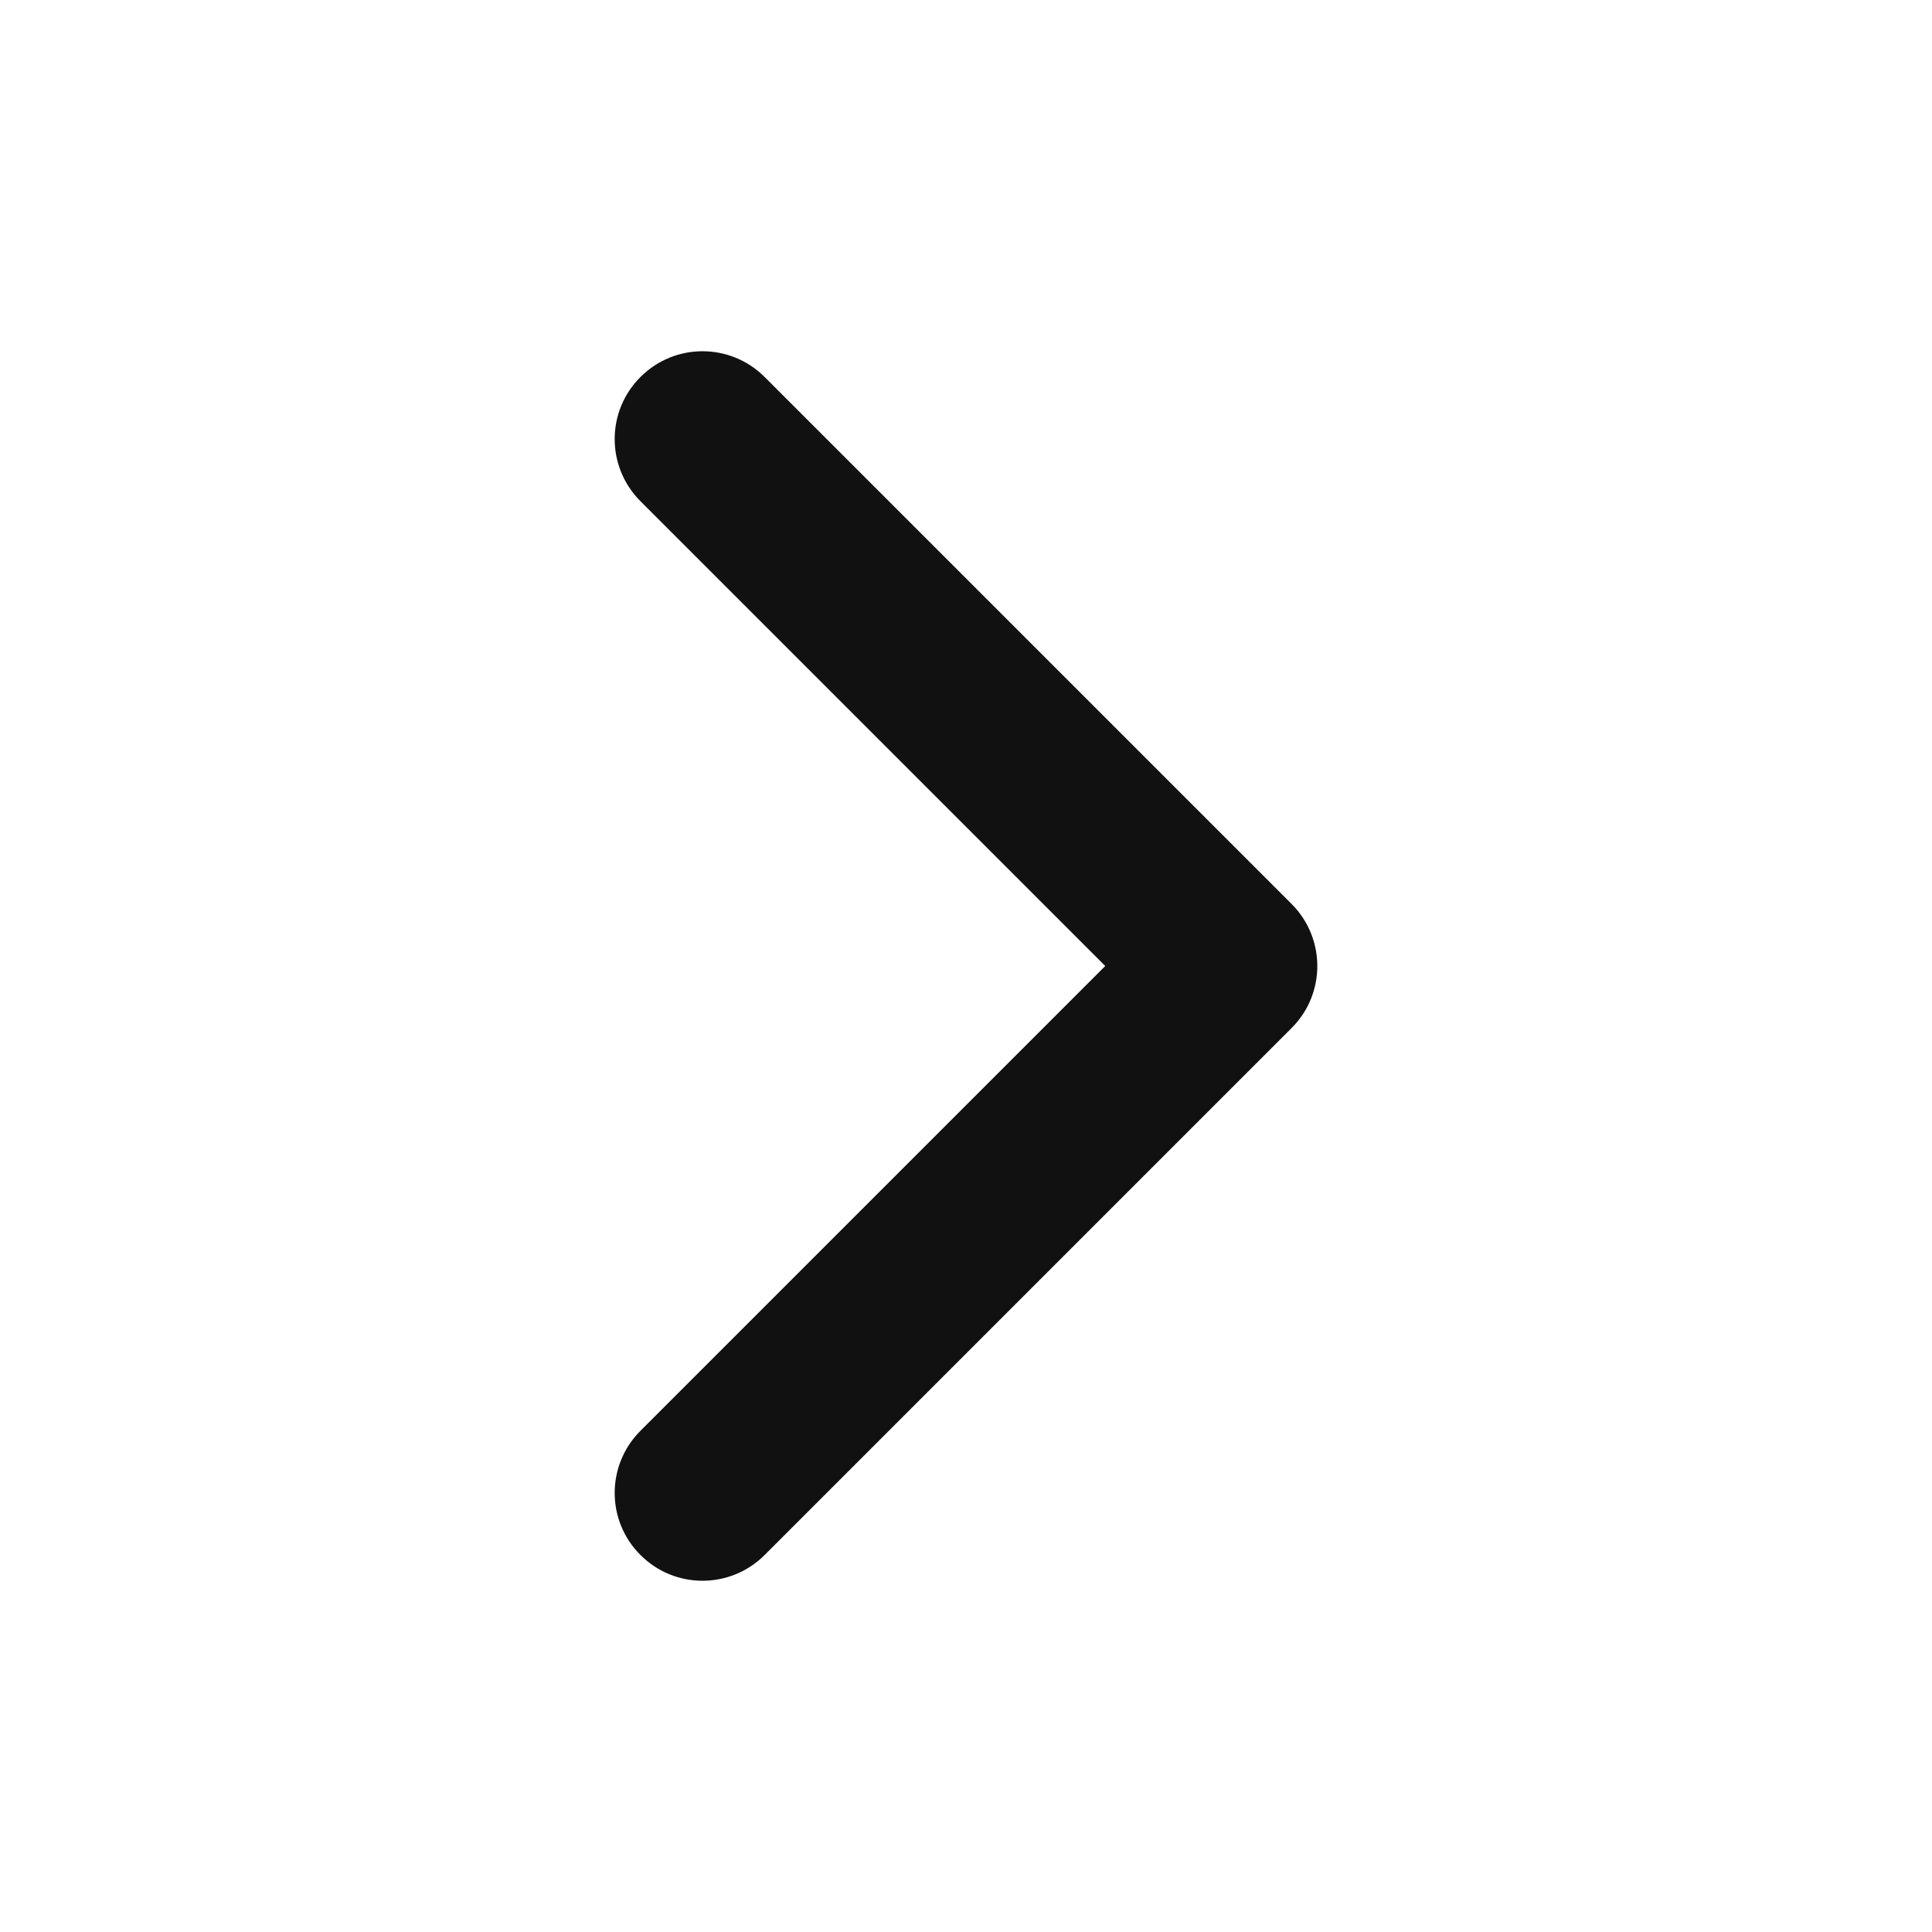 <svg width="14" height="14" viewBox="0 0 14 14" fill="none" xmlns="http://www.w3.org/2000/svg">
<path fill-rule="evenodd" clip-rule="evenodd" d="M5.541 2.732C5.292 2.483 4.889 2.483 4.641 2.732C4.392 2.98 4.392 3.383 4.641 3.632L8.009 7L4.641 10.368C4.392 10.617 4.392 11.02 4.641 11.268C4.889 11.517 5.292 11.517 5.541 11.268L9.359 7.45C9.608 7.202 9.608 6.799 9.359 6.55L5.541 2.732Z" fill="#111111"/>
</svg>
